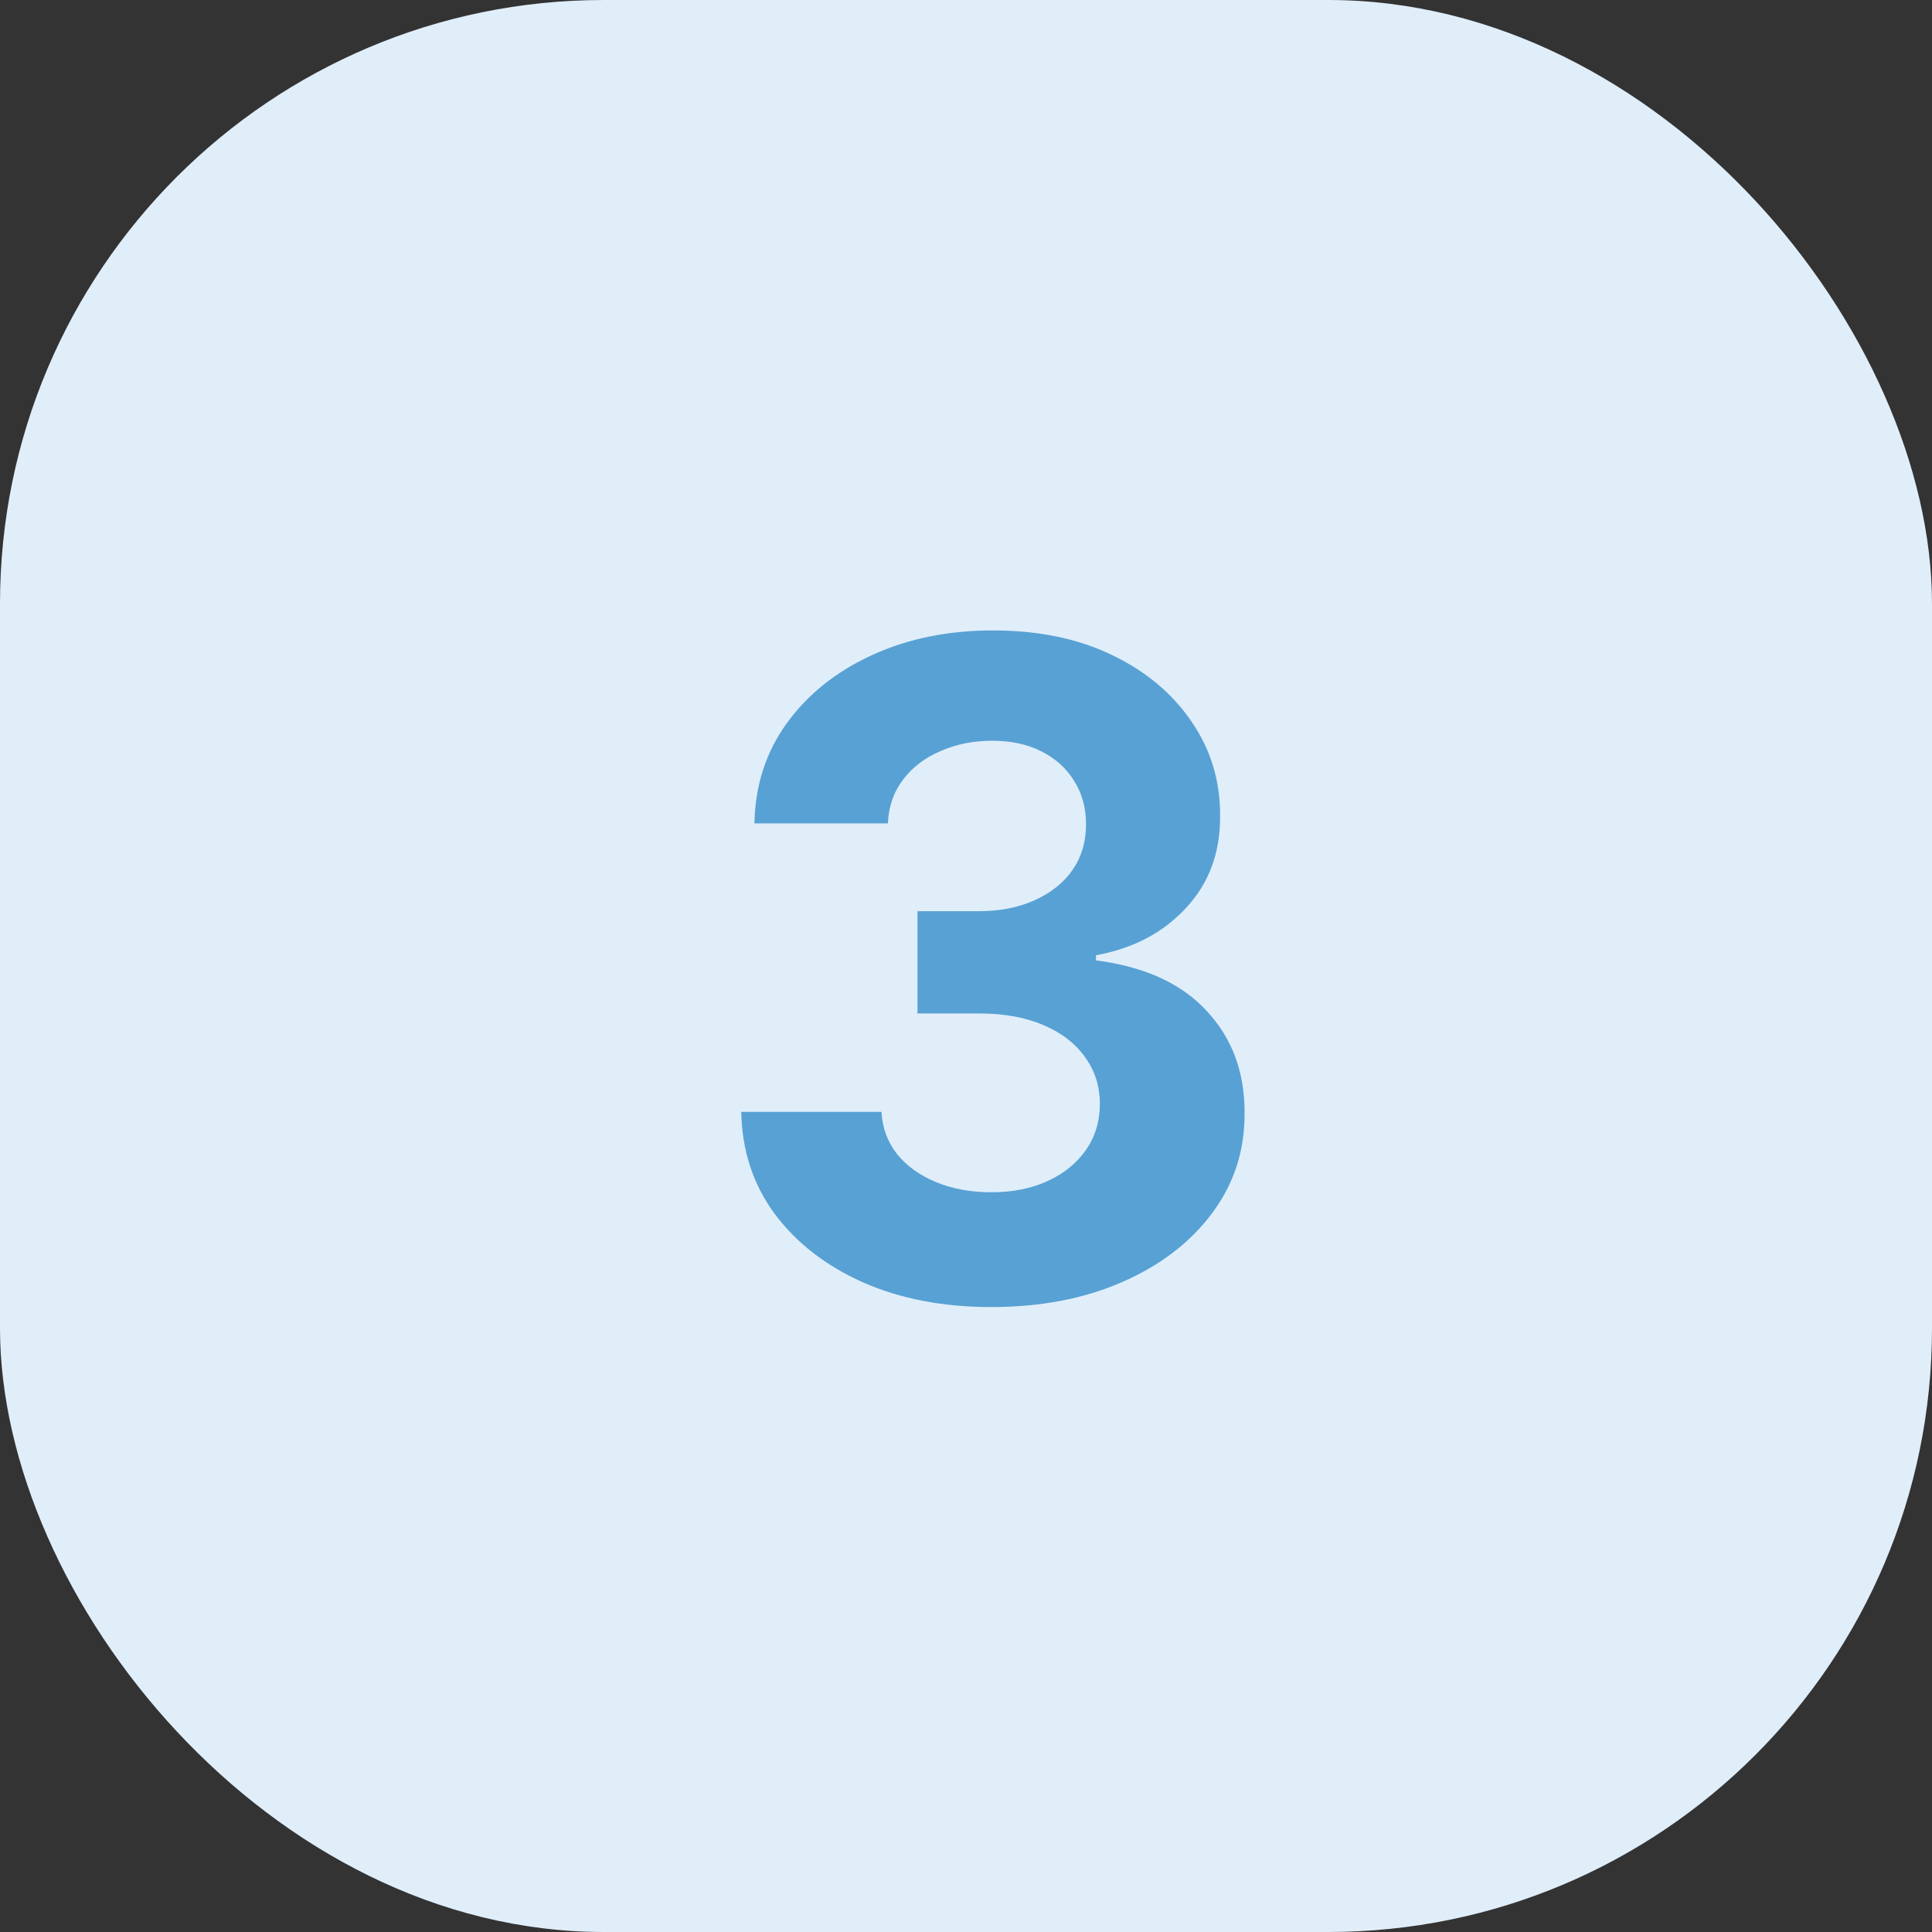 <?xml version="1.0" encoding="UTF-8"?> <svg xmlns="http://www.w3.org/2000/svg" width="64" height="64" viewBox="0 0 64 64" fill="none"><rect x="0" y="0" width="64" height="64" fill="#333333" stroke="none"/><rect width="64" height="64" rx="20" fill="#E0EEFA"></rect><path d="M32.833 43.298C31.242 43.298 29.825 43.025 28.582 42.478C27.347 41.924 26.37 41.164 25.653 40.198C24.942 39.225 24.577 38.103 24.555 36.832H29.2C29.229 37.364 29.403 37.833 29.722 38.238C30.049 38.636 30.482 38.945 31.022 39.165C31.562 39.385 32.169 39.495 32.844 39.495C33.547 39.495 34.168 39.371 34.708 39.122C35.248 38.874 35.67 38.529 35.976 38.089C36.281 37.648 36.434 37.141 36.434 36.565C36.434 35.983 36.271 35.468 35.944 35.021C35.624 34.566 35.163 34.211 34.559 33.955C33.962 33.7 33.252 33.572 32.428 33.572H30.393V30.184H32.428C33.124 30.184 33.739 30.063 34.271 29.822C34.811 29.58 35.23 29.246 35.528 28.82C35.827 28.387 35.976 27.883 35.976 27.308C35.976 26.761 35.844 26.281 35.582 25.869C35.326 25.45 34.964 25.124 34.495 24.889C34.033 24.655 33.494 24.538 32.876 24.538C32.251 24.538 31.679 24.651 31.16 24.879C30.642 25.099 30.227 25.415 29.914 25.827C29.602 26.239 29.435 26.722 29.413 27.276H24.992C25.014 26.018 25.372 24.91 26.068 23.952C26.764 22.993 27.702 22.244 28.881 21.704C30.067 21.157 31.405 20.884 32.897 20.884C34.403 20.884 35.72 21.157 36.849 21.704C37.979 22.251 38.856 22.989 39.481 23.92C40.113 24.843 40.425 25.88 40.418 27.03C40.425 28.252 40.045 29.271 39.278 30.088C38.519 30.905 37.528 31.423 36.306 31.643V31.814C37.911 32.02 39.133 32.577 39.971 33.486C40.816 34.389 41.235 35.518 41.228 36.874C41.235 38.117 40.876 39.222 40.152 40.188C39.435 41.153 38.444 41.913 37.18 42.467C35.916 43.021 34.467 43.298 32.833 43.298Z" fill="#58A1D4"></path></svg> 